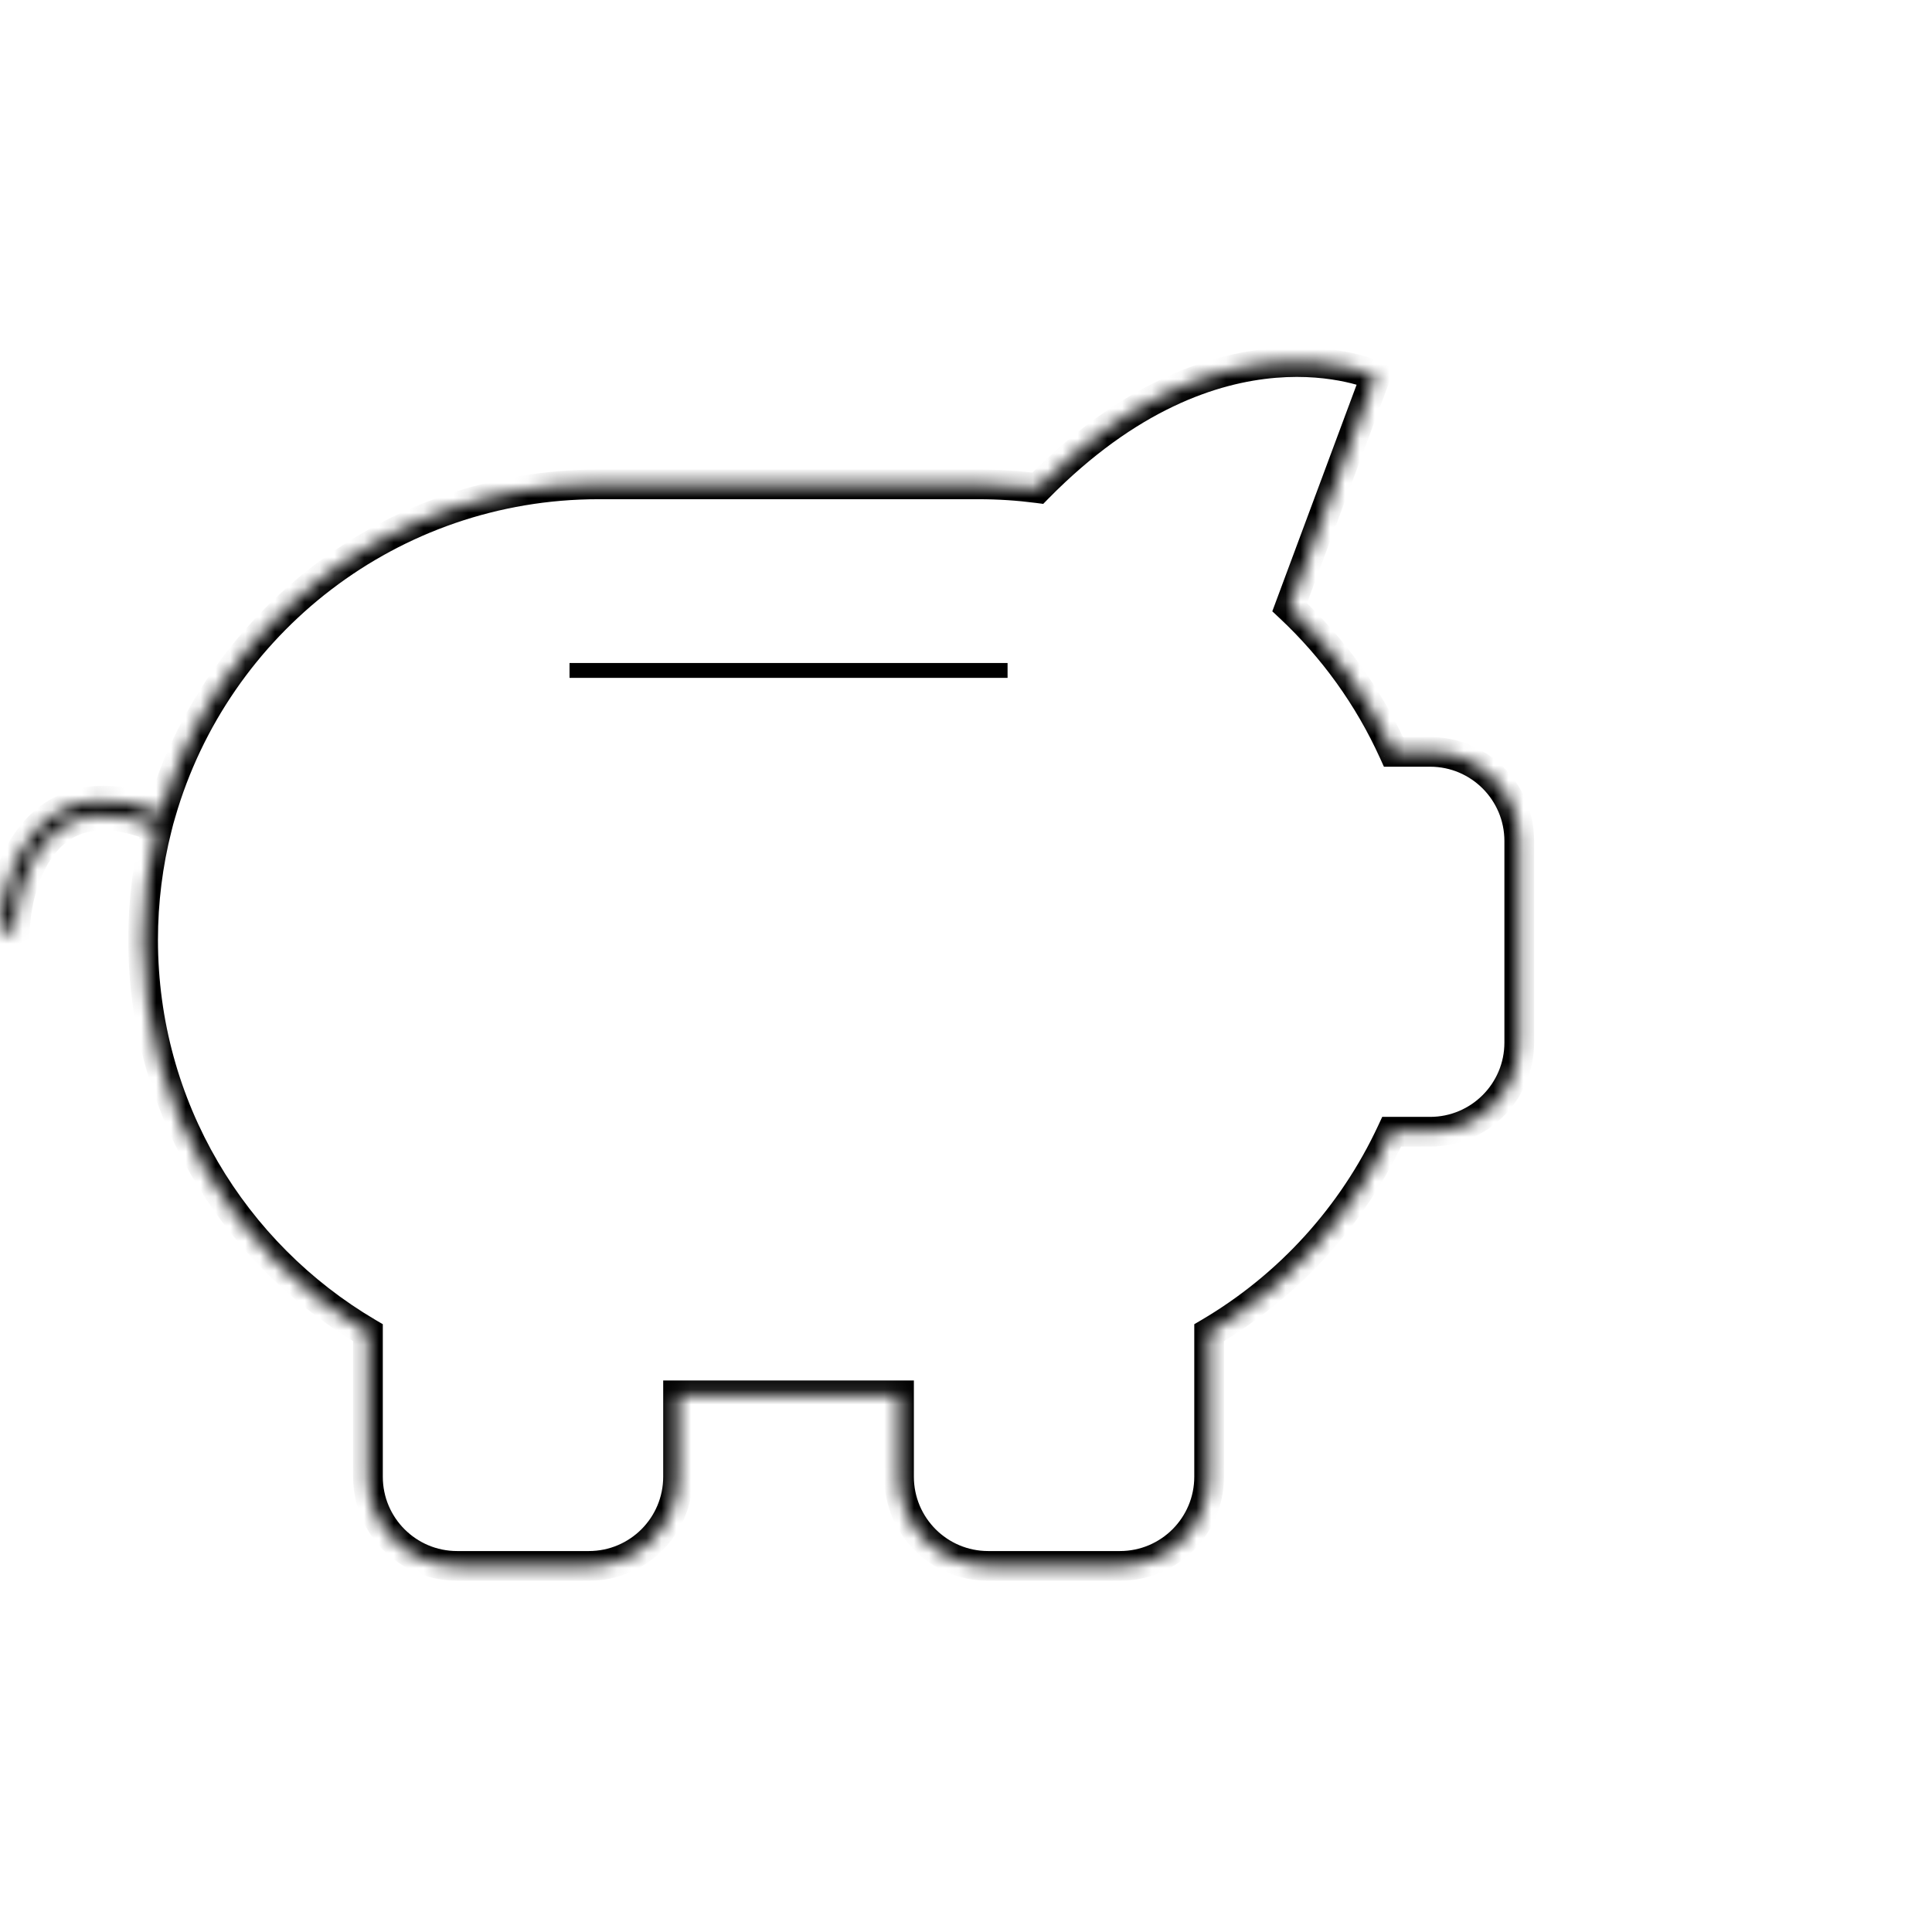 <svg width="130" height="130" viewBox="0 0 130 130" fill="none" xmlns="http://www.w3.org/2000/svg">
<mask id="path-1-inside-1_3173_405" fill="white">
<path fill-rule="evenodd" clip-rule="evenodd" d="M69.832 32.849C81.996 20.479 92.576 25.278 92.576 25.278L86.779 40.859C89.702 43.595 92.089 46.896 93.765 50.59H96.228C99.541 50.59 102.228 53.276 102.228 56.59V70.152C102.228 73.466 99.541 76.152 96.228 76.152H93.645C91.013 81.809 86.706 86.53 81.36 89.675V99.366C81.36 102.68 78.674 105.366 75.36 105.366H66.493C63.179 105.366 60.493 102.68 60.493 99.366V93.889H45.625V99.366C45.625 102.68 42.939 105.366 39.625 105.366H30.758C27.444 105.366 24.758 102.68 24.758 99.366V89.675C15.705 84.348 9.629 74.504 9.629 63.24C9.629 60.635 9.954 58.105 10.566 55.69C9.086 55.078 7.837 54.844 6.789 54.874C5.375 54.914 4.294 55.434 3.464 56.216C1.773 57.809 1.084 60.533 0.999 62.609L0 62.568C0.089 60.384 0.809 57.343 2.778 55.488C3.779 54.546 5.091 53.922 6.761 53.874C7.948 53.841 9.298 54.099 10.83 54.718C14.522 41.937 26.308 32.591 40.278 32.591H65.841C67.193 32.591 68.526 32.679 69.832 32.849Z"/>
</mask>
<path d="M92.576 25.278L93.514 25.627L93.839 24.753L92.99 24.368L92.576 25.278ZM69.832 32.849L69.703 33.841L70.197 33.905L70.545 33.55L69.832 32.849ZM86.779 40.859L85.842 40.51L85.61 41.134L86.096 41.589L86.779 40.859ZM93.765 50.59L92.854 51.003L93.121 51.59H93.765V50.59ZM93.645 76.152V75.152H93.007L92.738 75.73L93.645 76.152ZM81.36 89.675L80.853 88.813L80.36 89.103V89.675H81.36ZM60.493 93.889H61.493V92.889H60.493V93.889ZM45.625 93.889V92.889H44.625V93.889H45.625ZM24.758 89.675H25.758V89.103L25.265 88.813L24.758 89.675ZM10.566 55.69L11.535 55.936L11.748 55.097L10.948 54.766L10.566 55.69ZM6.789 54.874L6.817 55.873L6.817 55.873L6.789 54.874ZM3.464 56.216L4.15 56.944L4.15 56.944L3.464 56.216ZM0.999 62.609L0.958 63.608L1.958 63.649L1.998 62.65L0.999 62.609ZM0 62.568L-0.999 62.528L-1.04 63.527L-0.041 63.567L0 62.568ZM2.778 55.488L2.093 54.76L2.093 54.76L2.778 55.488ZM6.761 53.874L6.789 54.874L6.789 54.874L6.761 53.874ZM10.83 54.718L10.455 55.645L11.483 56.06L11.79 54.995L10.83 54.718ZM92.576 25.278C92.99 24.368 92.989 24.367 92.988 24.367C92.988 24.367 92.987 24.367 92.987 24.366C92.986 24.366 92.984 24.365 92.983 24.365C92.98 24.363 92.976 24.362 92.972 24.36C92.963 24.356 92.952 24.351 92.938 24.345C92.911 24.334 92.873 24.318 92.826 24.299C92.73 24.261 92.595 24.209 92.422 24.15C92.076 24.032 91.578 23.882 90.945 23.744C89.681 23.47 87.879 23.246 85.683 23.428C81.269 23.795 75.362 25.799 69.119 32.148L70.545 33.55C76.466 27.529 81.931 25.747 85.849 25.421C87.819 25.258 89.421 25.46 90.521 25.699C91.071 25.818 91.495 25.947 91.775 26.043C91.914 26.09 92.018 26.13 92.084 26.156C92.117 26.169 92.14 26.179 92.153 26.185C92.16 26.188 92.164 26.189 92.166 26.19C92.167 26.191 92.167 26.191 92.166 26.191C92.166 26.19 92.166 26.19 92.165 26.19C92.165 26.19 92.165 26.19 92.165 26.19C92.164 26.189 92.163 26.189 92.576 25.278ZM87.716 41.207L93.514 25.627L91.639 24.93L85.842 40.51L87.716 41.207ZM86.096 41.589C88.924 44.236 91.234 47.431 92.854 51.003L94.676 50.176C92.945 46.362 90.48 42.953 87.463 40.129L86.096 41.589ZM93.765 51.59H96.228V49.59H93.765V51.59ZM96.228 51.59C98.989 51.59 101.228 53.828 101.228 56.59H103.228C103.228 52.724 100.094 49.59 96.228 49.59V51.59ZM101.228 56.59V70.152H103.228V56.59H101.228ZM101.228 70.152C101.228 72.913 98.989 75.152 96.228 75.152V77.152C100.094 77.152 103.228 74.018 103.228 70.152H101.228ZM96.228 75.152H93.645V77.152H96.228V75.152ZM92.738 75.73C90.193 81.203 86.025 85.77 80.853 88.813L81.868 90.537C87.387 87.29 91.834 82.416 94.552 76.574L92.738 75.73ZM80.36 89.675V99.366H82.36V89.675H80.36ZM80.36 99.366C80.36 102.128 78.122 104.366 75.36 104.366V106.366C79.226 106.366 82.36 103.232 82.36 99.366H80.36ZM75.36 104.366H66.493V106.366H75.36V104.366ZM66.493 104.366C63.732 104.366 61.493 102.128 61.493 99.366H59.493C59.493 103.232 62.627 106.366 66.493 106.366V104.366ZM61.493 99.366V93.889H59.493V99.366H61.493ZM60.493 92.889H45.625V94.889H60.493V92.889ZM44.625 93.889V99.366H46.625V93.889H44.625ZM44.625 99.366C44.625 102.128 42.386 104.366 39.625 104.366V106.366C43.491 106.366 46.625 103.232 46.625 99.366H44.625ZM39.625 104.366H30.758V106.366H39.625V104.366ZM30.758 104.366C27.996 104.366 25.758 102.128 25.758 99.366H23.758C23.758 103.232 26.892 106.366 30.758 106.366V104.366ZM25.758 99.366V89.675H23.758V99.366H25.758ZM25.265 88.813C16.505 83.658 10.629 74.135 10.629 63.24H8.629C8.629 74.872 14.905 85.037 24.25 90.537L25.265 88.813ZM10.629 63.24C10.629 60.718 10.944 58.271 11.535 55.936L9.597 55.445C8.965 57.94 8.629 60.551 8.629 63.24H10.629ZM10.948 54.766C9.37 54.113 7.98 53.84 6.761 53.874L6.817 55.873C7.694 55.849 8.802 56.043 10.184 56.614L10.948 54.766ZM6.761 53.874C5.091 53.922 3.779 54.546 2.778 55.488L4.15 56.944C4.81 56.322 5.66 55.906 6.817 55.873L6.761 53.874ZM2.778 55.488C0.809 57.343 0.089 60.383 4.6491e-08 62.568L1.998 62.65C2.079 60.682 2.737 58.275 4.15 56.944L2.778 55.488ZM1.04 61.61L0.041 61.569L-0.041 63.567L0.958 63.608L1.04 61.61ZM0.999 62.609C1.084 60.533 1.773 57.809 3.464 56.216L2.093 54.76C-0.155 56.877 -0.906 60.235 -0.999 62.528L0.999 62.609ZM3.464 56.216C4.294 55.434 5.375 54.914 6.789 54.874L6.732 52.875C4.806 52.929 3.263 53.658 2.093 54.76L3.464 56.216ZM6.789 54.874C7.809 54.845 9.021 55.065 10.455 55.645L11.204 53.791C9.575 53.132 8.086 52.836 6.732 52.875L6.789 54.874ZM11.79 54.995C15.362 42.631 26.766 33.591 40.278 33.591V31.591C25.851 31.591 13.681 41.243 9.869 54.44L11.79 54.995ZM40.278 33.591H65.841V31.591H40.278V33.591ZM65.841 33.591C67.15 33.591 68.439 33.676 69.703 33.841L69.961 31.857C68.612 31.682 67.237 31.591 65.841 31.591V33.591Z" fill="black" mask="url(#path-1-inside-1_3173_405)"/>
<path d="M38.322 45.112H67.797" stroke="black"/>
</svg>
